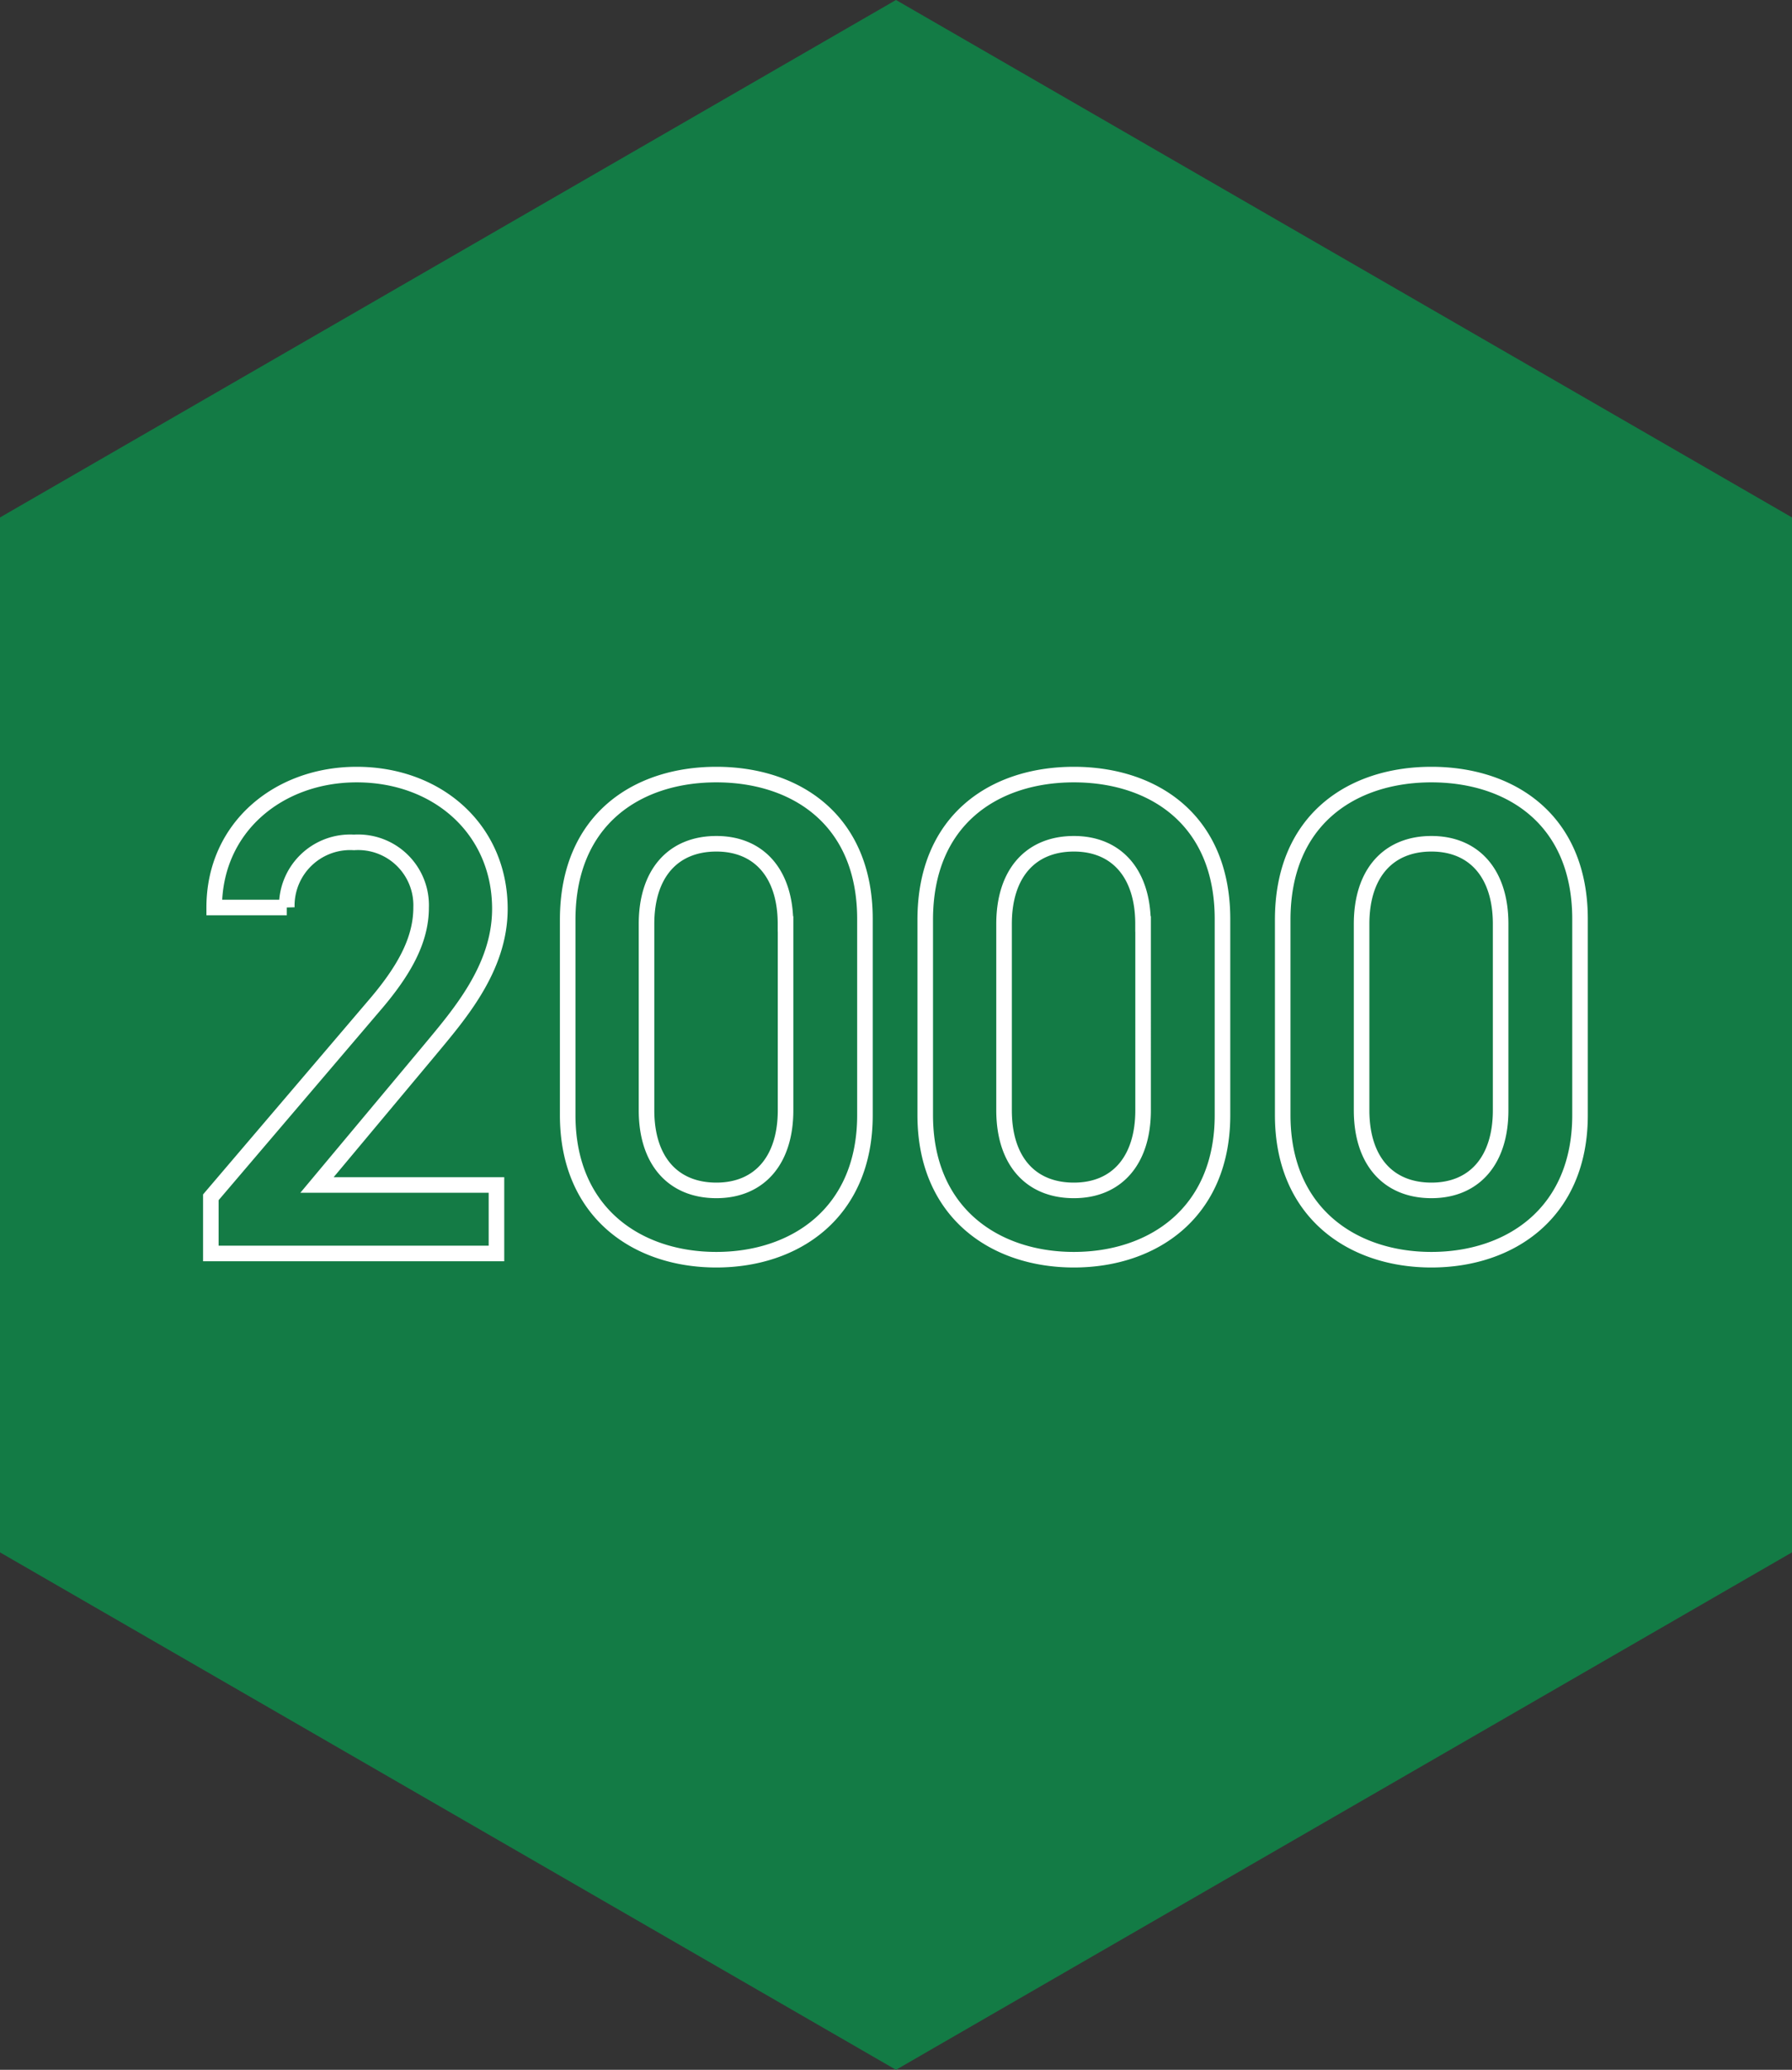 <svg xmlns="http://www.w3.org/2000/svg" width="115.117" height="132.926" viewBox="0 0 115.117 132.926">
  <rect x="0" y="0" width="115.117" height="132.926" fill="#333333" stroke="none"/>
  <g id="グループ_31114" data-name="グループ 31114" transform="translate(-50 -9554)">
    <g id="グループ_31095" data-name="グループ 31095" transform="translate(50 9554)">
      <path id="パス_4" data-name="パス 4" d="M724.726,359.025V292.562l-57.559-33.232-57.558,33.232v66.463l57.558,33.231Z" transform="translate(-609.609 -259.331)" fill="#137b45"/>
    </g>
    <path id="パス_135021" data-name="パス 135021" d="M-25.608-4.4H-37.136l7.172-8.58c1.936-2.332,4.576-5.324,4.576-9.152,0-5.1-4-8.624-9.2-8.624-5.016,0-9.152,3.388-9.152,8.536h4.664A4.072,4.072,0,0,1-34.76-26.4a4.047,4.047,0,0,1,4.312,4.18c0,2.112-1.1,4.092-3.08,6.38L-43.956-3.608V0h18.348ZM-1.936-8.888V-21.472c0-6.424-4.488-9.284-9.548-9.284s-9.548,2.86-9.548,9.328v12.54C-21.032-2.6-16.544.4-11.484.4S-1.936-2.6-1.936-8.888Zm-5.1-12.276V-9.2c0,3.256-1.716,5.148-4.444,5.148-2.772,0-4.488-1.892-4.488-5.148V-21.164c0-3.256,1.716-5.148,4.488-5.148C-8.756-26.312-7.04-24.42-7.04-21.164ZM21.032-8.888V-21.472c0-6.424-4.488-9.284-9.548-9.284S1.936-27.9,1.936-21.428v12.54C1.936-2.6,6.424.4,11.484.4S21.032-2.6,21.032-8.888Zm-5.1-12.276V-9.2c0,3.256-1.716,5.148-4.444,5.148C8.712-4.048,7-5.94,7-9.2V-21.164c0-3.256,1.716-5.148,4.488-5.148C14.212-26.312,15.928-24.42,15.928-21.164ZM44-8.888V-21.472c0-6.424-4.488-9.284-9.548-9.284S24.9-27.9,24.9-21.428v12.54C24.9-2.6,29.392.4,34.452.4S44-2.6,44-8.888ZM38.9-21.164V-9.2c0,3.256-1.716,5.148-4.444,5.148-2.772,0-4.488-1.892-4.488-5.148V-21.164c0-3.256,1.716-5.148,4.488-5.148C37.18-26.312,38.9-24.42,38.9-21.164Z" transform="translate(107.5 9634.5)" fill="#147b45" stroke="#fff" stroke-width="1"/>
  </g>
</svg>
